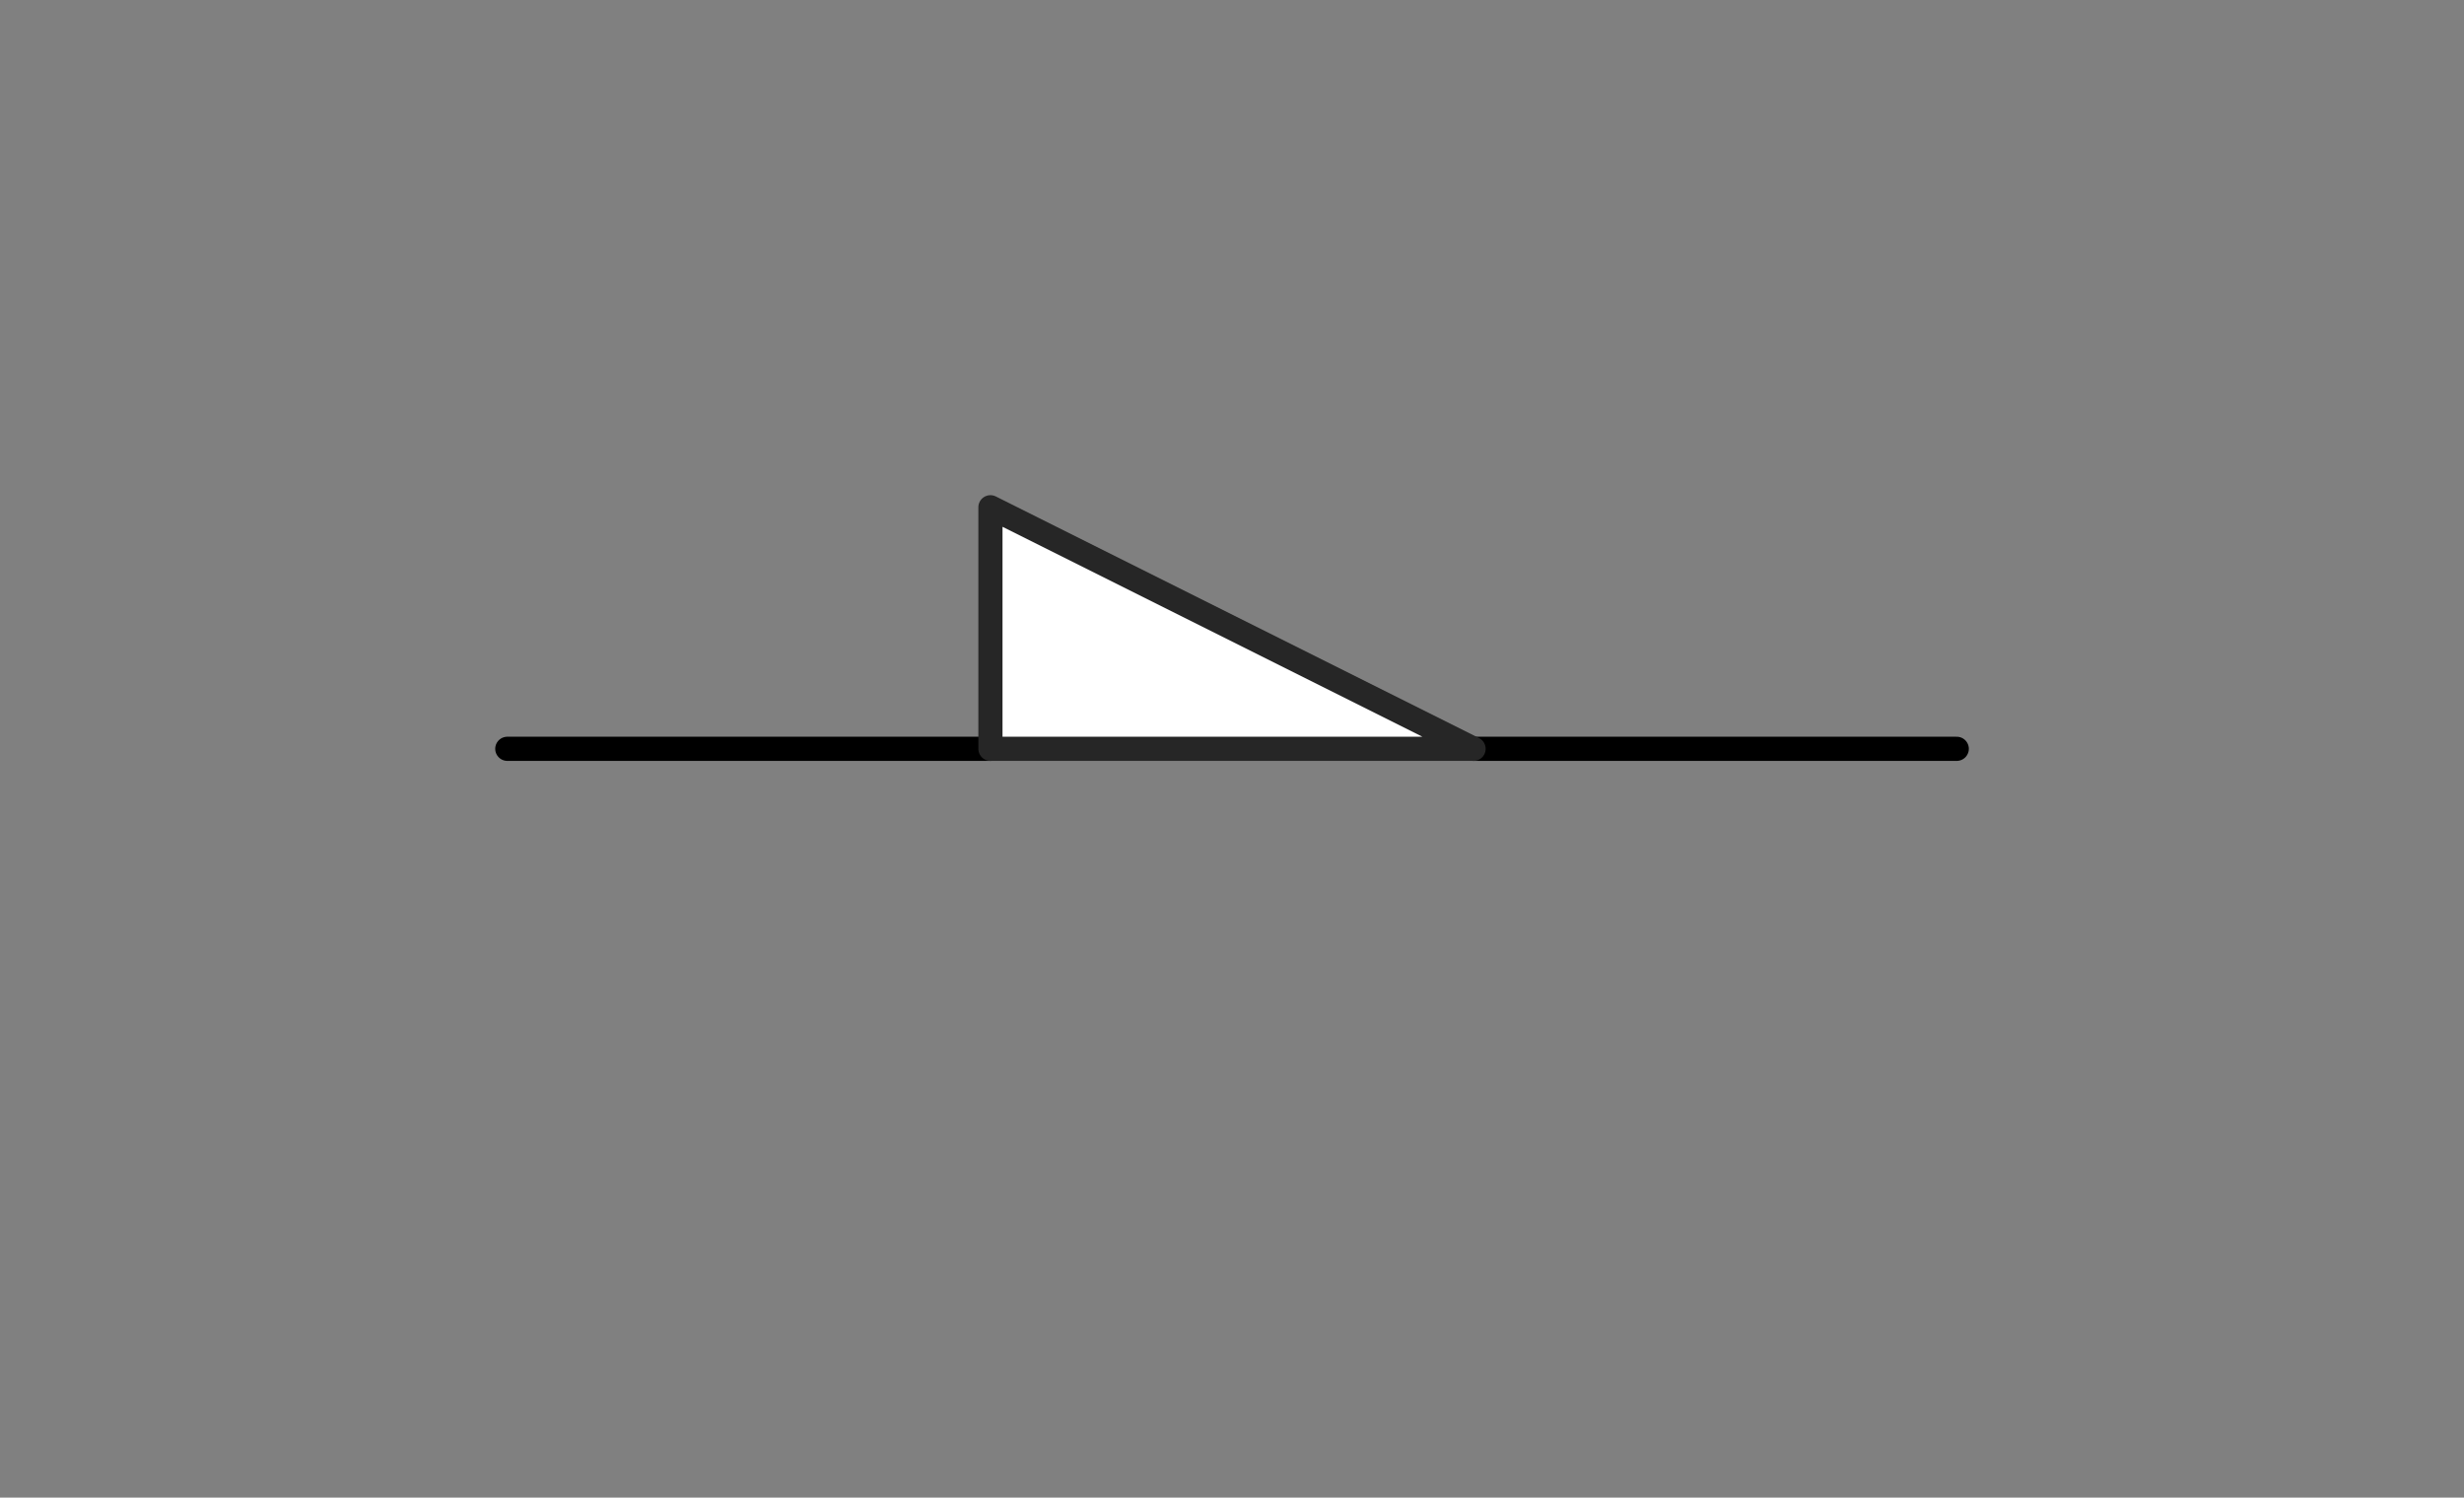 <svg xmlns="http://www.w3.org/2000/svg" viewBox="-10 -10 51 31" fill="#fff" fill-rule="evenodd" stroke="#000" stroke-linecap="round" stroke-linejoin="round" font-family="Roboto" font-size="14" text-anchor="middle"><rect x="-10" y="-10" width="51" height="31" fill="#808080" stroke="none"/><use href="#A" x=".5" y=".5"/><symbol id="A" overflow="visible"><path d="M10 5H0" stroke-width=".5"/><path d="M20.001 5h10" stroke-width=".5"/><path d="M10 5V0l10 5z" stroke="#262626" stroke-width=".5"/></symbol></svg>